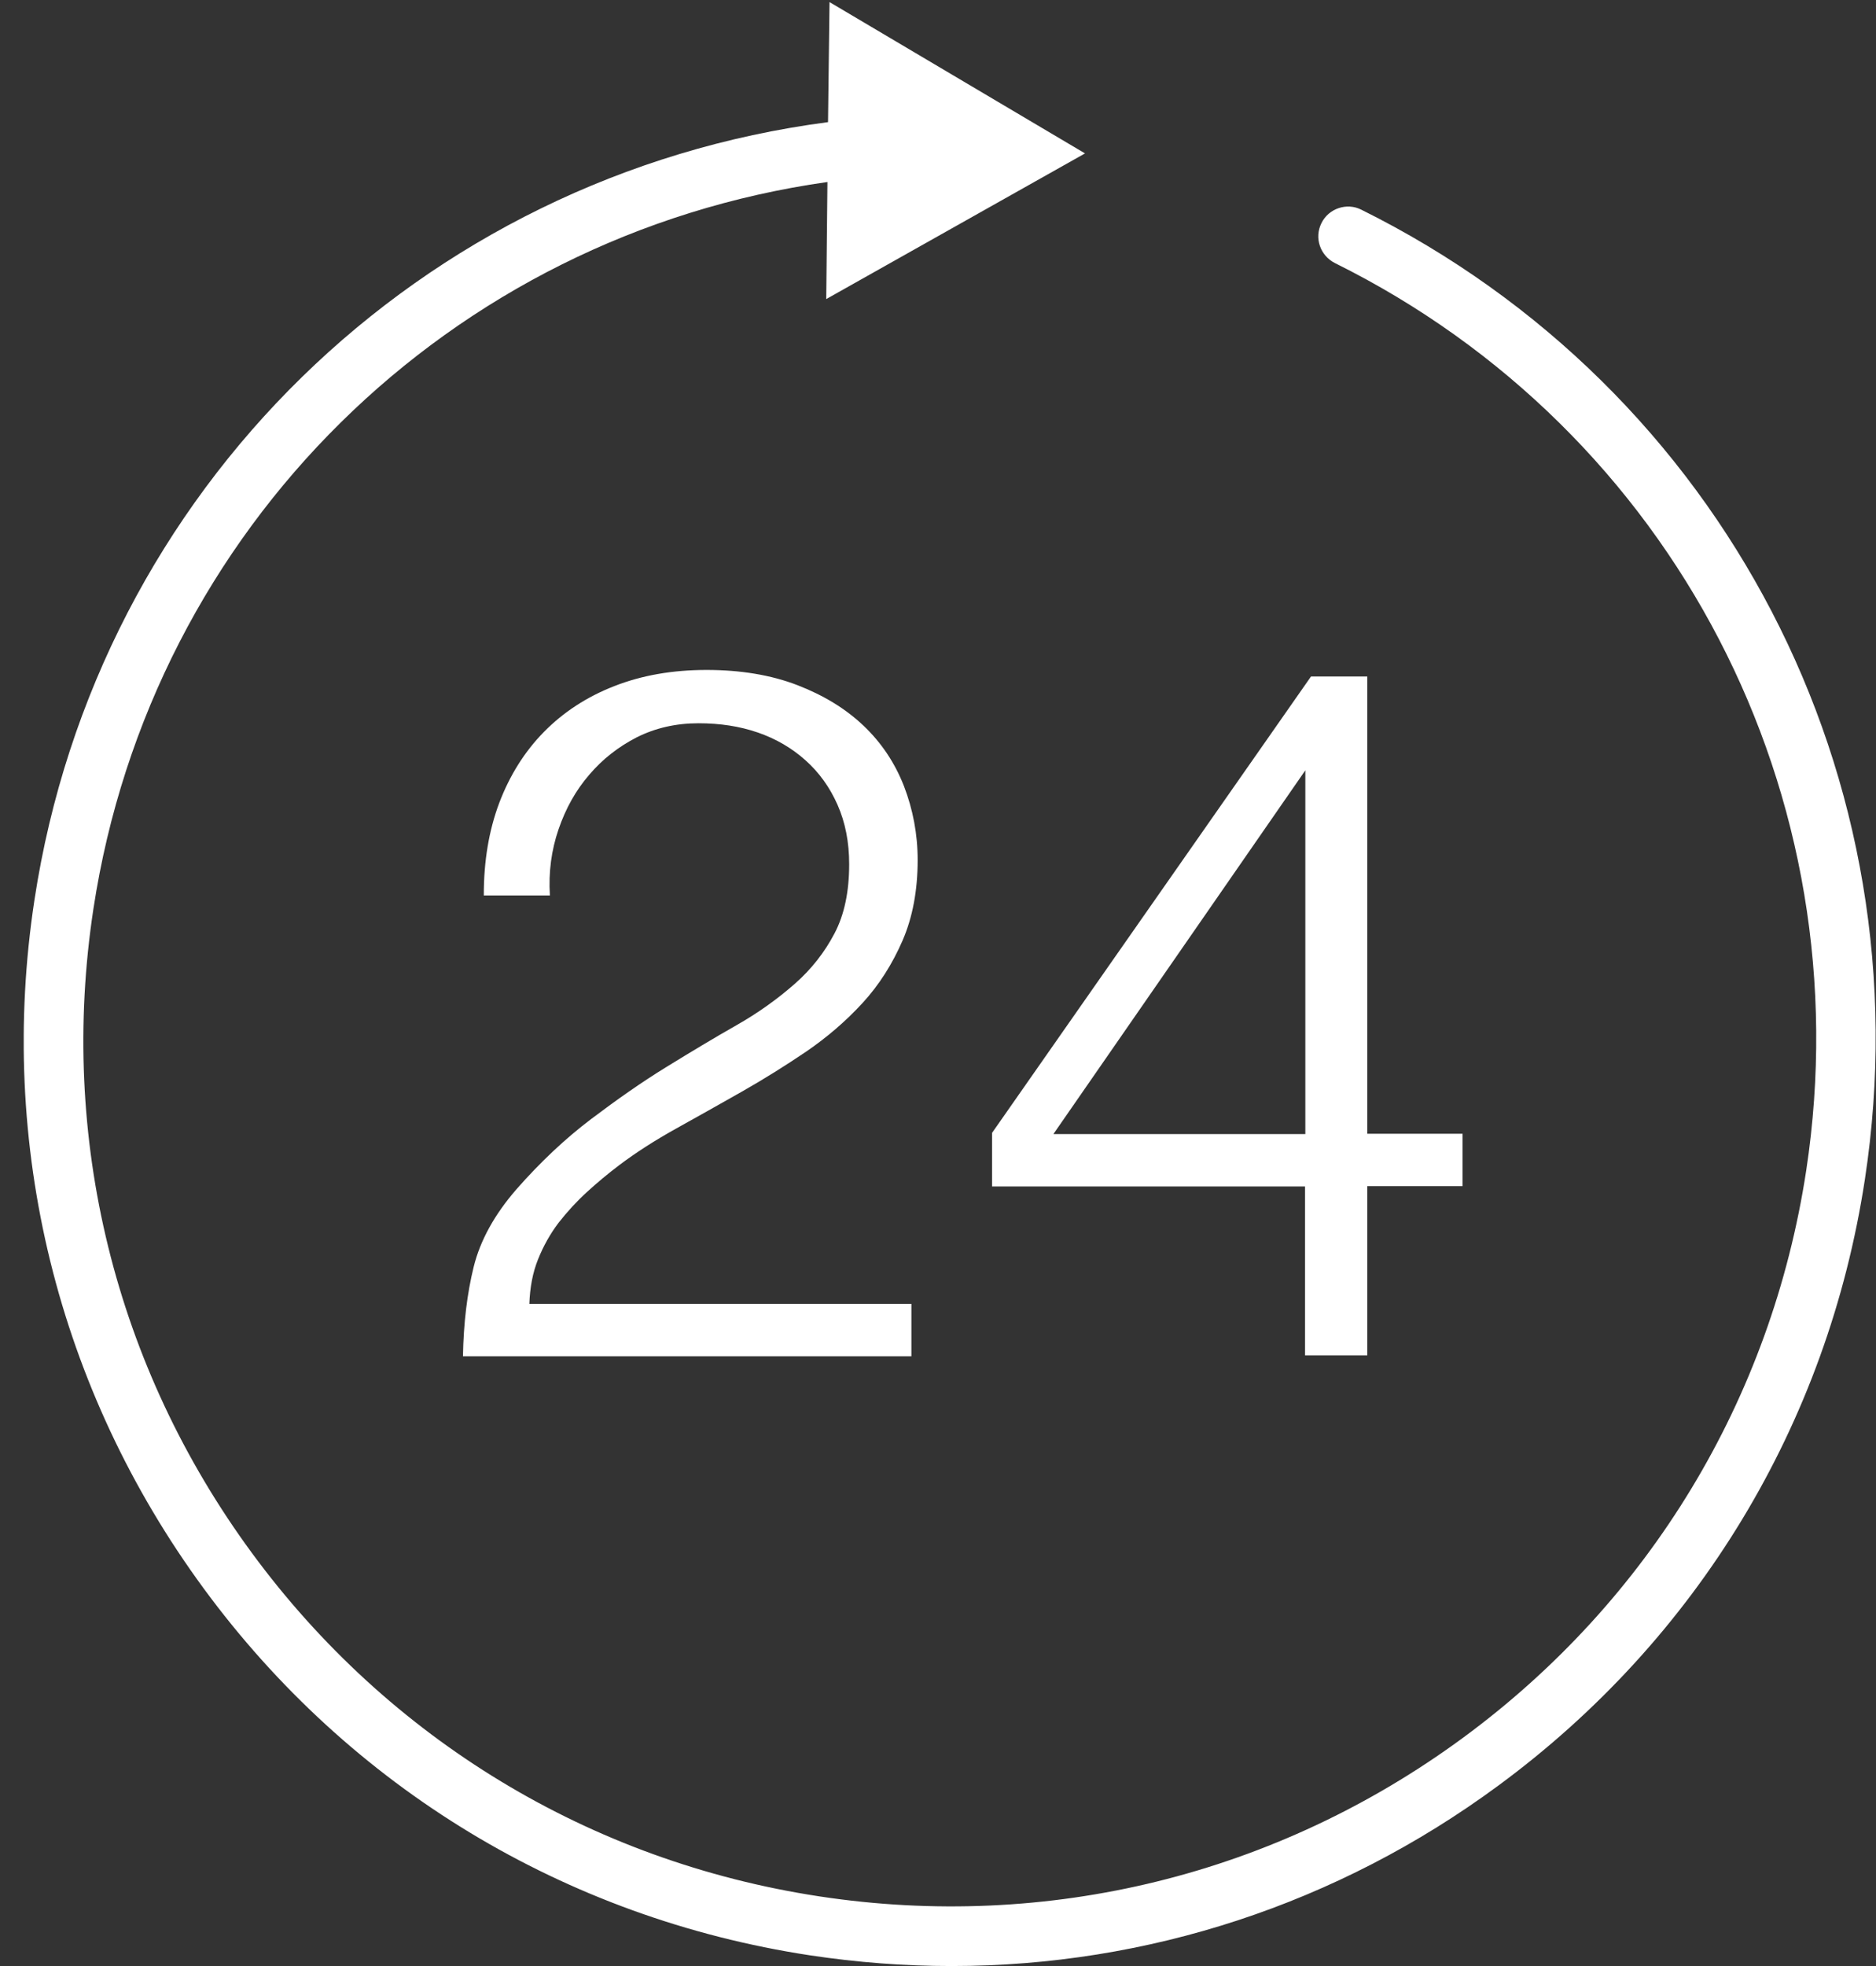 <svg width="63" height="66" viewBox="0 0 63 66" fill="none" xmlns="http://www.w3.org/2000/svg">
<rect x="0" y="0" width="63" height="66" fill="#333333" stroke="none"/>
<g clip-path="url(#clip0_27_212)">
<path d="M45.717 7.04C45.227 6.79 44.617 7 44.377 7.49C44.127 7.99 44.337 8.58 44.827 8.83C56.207 14.47 62.567 26.71 60.657 39.29C59.487 46.97 55.387 53.74 49.127 58.34C42.867 62.94 35.187 64.83 27.507 63.66C19.827 62.49 13.057 58.39 8.457 52.13C3.857 45.87 1.967 38.19 3.137 30.51C5.087 17.72 15.117 7.9 27.787 6.11L27.747 10.04L36.437 5.15L27.857 0.07L27.807 4.1C14.127 5.89 3.257 16.43 1.157 30.21C-0.093 38.42 1.927 46.63 6.837 53.32C11.747 60.01 18.987 64.39 27.197 65.64C28.787 65.88 30.377 66 31.957 66C38.527 66 44.917 63.92 50.307 59.95C56.997 55.03 61.377 47.8 62.627 39.59C64.677 26.15 57.877 13.07 45.717 7.04Z" fill="white"/>
<path d="M16.247 30.04C16.247 28.91 16.417 27.88 16.767 26.95C17.117 26.03 17.617 25.23 18.267 24.57C18.917 23.91 19.707 23.39 20.637 23.03C21.557 22.67 22.587 22.49 23.727 22.49C24.867 22.49 25.897 22.66 26.777 23C27.657 23.34 28.397 23.79 28.997 24.36C29.597 24.93 30.047 25.6 30.357 26.39C30.657 27.17 30.817 28 30.817 28.87C30.817 29.89 30.647 30.8 30.307 31.58C29.967 32.36 29.527 33.06 28.967 33.67C28.407 34.28 27.777 34.82 27.077 35.3C26.367 35.78 25.647 36.23 24.907 36.65C24.167 37.07 23.437 37.48 22.717 37.88C21.997 38.28 21.357 38.69 20.787 39.12C20.417 39.4 20.057 39.7 19.707 40.02C19.357 40.34 19.047 40.68 18.757 41.05C18.477 41.42 18.247 41.83 18.067 42.28C17.887 42.73 17.797 43.22 17.777 43.77H30.607V45.53H15.547C15.567 44.42 15.687 43.42 15.907 42.53C16.127 41.64 16.607 40.77 17.347 39.92C18.147 39.01 18.987 38.22 19.847 37.57C20.707 36.92 21.547 36.33 22.377 35.82C23.207 35.31 23.987 34.84 24.727 34.42C25.467 34 26.117 33.53 26.687 33.03C27.257 32.53 27.697 31.96 28.027 31.33C28.357 30.7 28.517 29.93 28.517 29.01C28.517 28.27 28.387 27.61 28.127 27.02C27.867 26.43 27.507 25.93 27.047 25.52C26.587 25.11 26.057 24.8 25.447 24.59C24.837 24.38 24.177 24.28 23.457 24.28C22.697 24.28 22.007 24.44 21.387 24.75C20.767 25.07 20.237 25.48 19.787 26.01C19.337 26.53 18.997 27.14 18.757 27.84C18.517 28.54 18.417 29.28 18.467 30.06H16.247V30.04Z" fill="white"/>
<path d="M43.836 39.83H33.316V38.03L44.026 22.71H45.916V38.06H49.116V39.82H45.916V45.5H43.826V39.82L43.836 39.83ZM35.376 38.07H43.836V25.86L35.376 38.07Z" fill="white"/>
</g>
<defs>
<clipPath id="clip0_27_212">
<rect width="62.2" height="65.93" fill="white" transform="translate(0.797 0.07)"/>
</clipPath>
</defs>
</svg>

